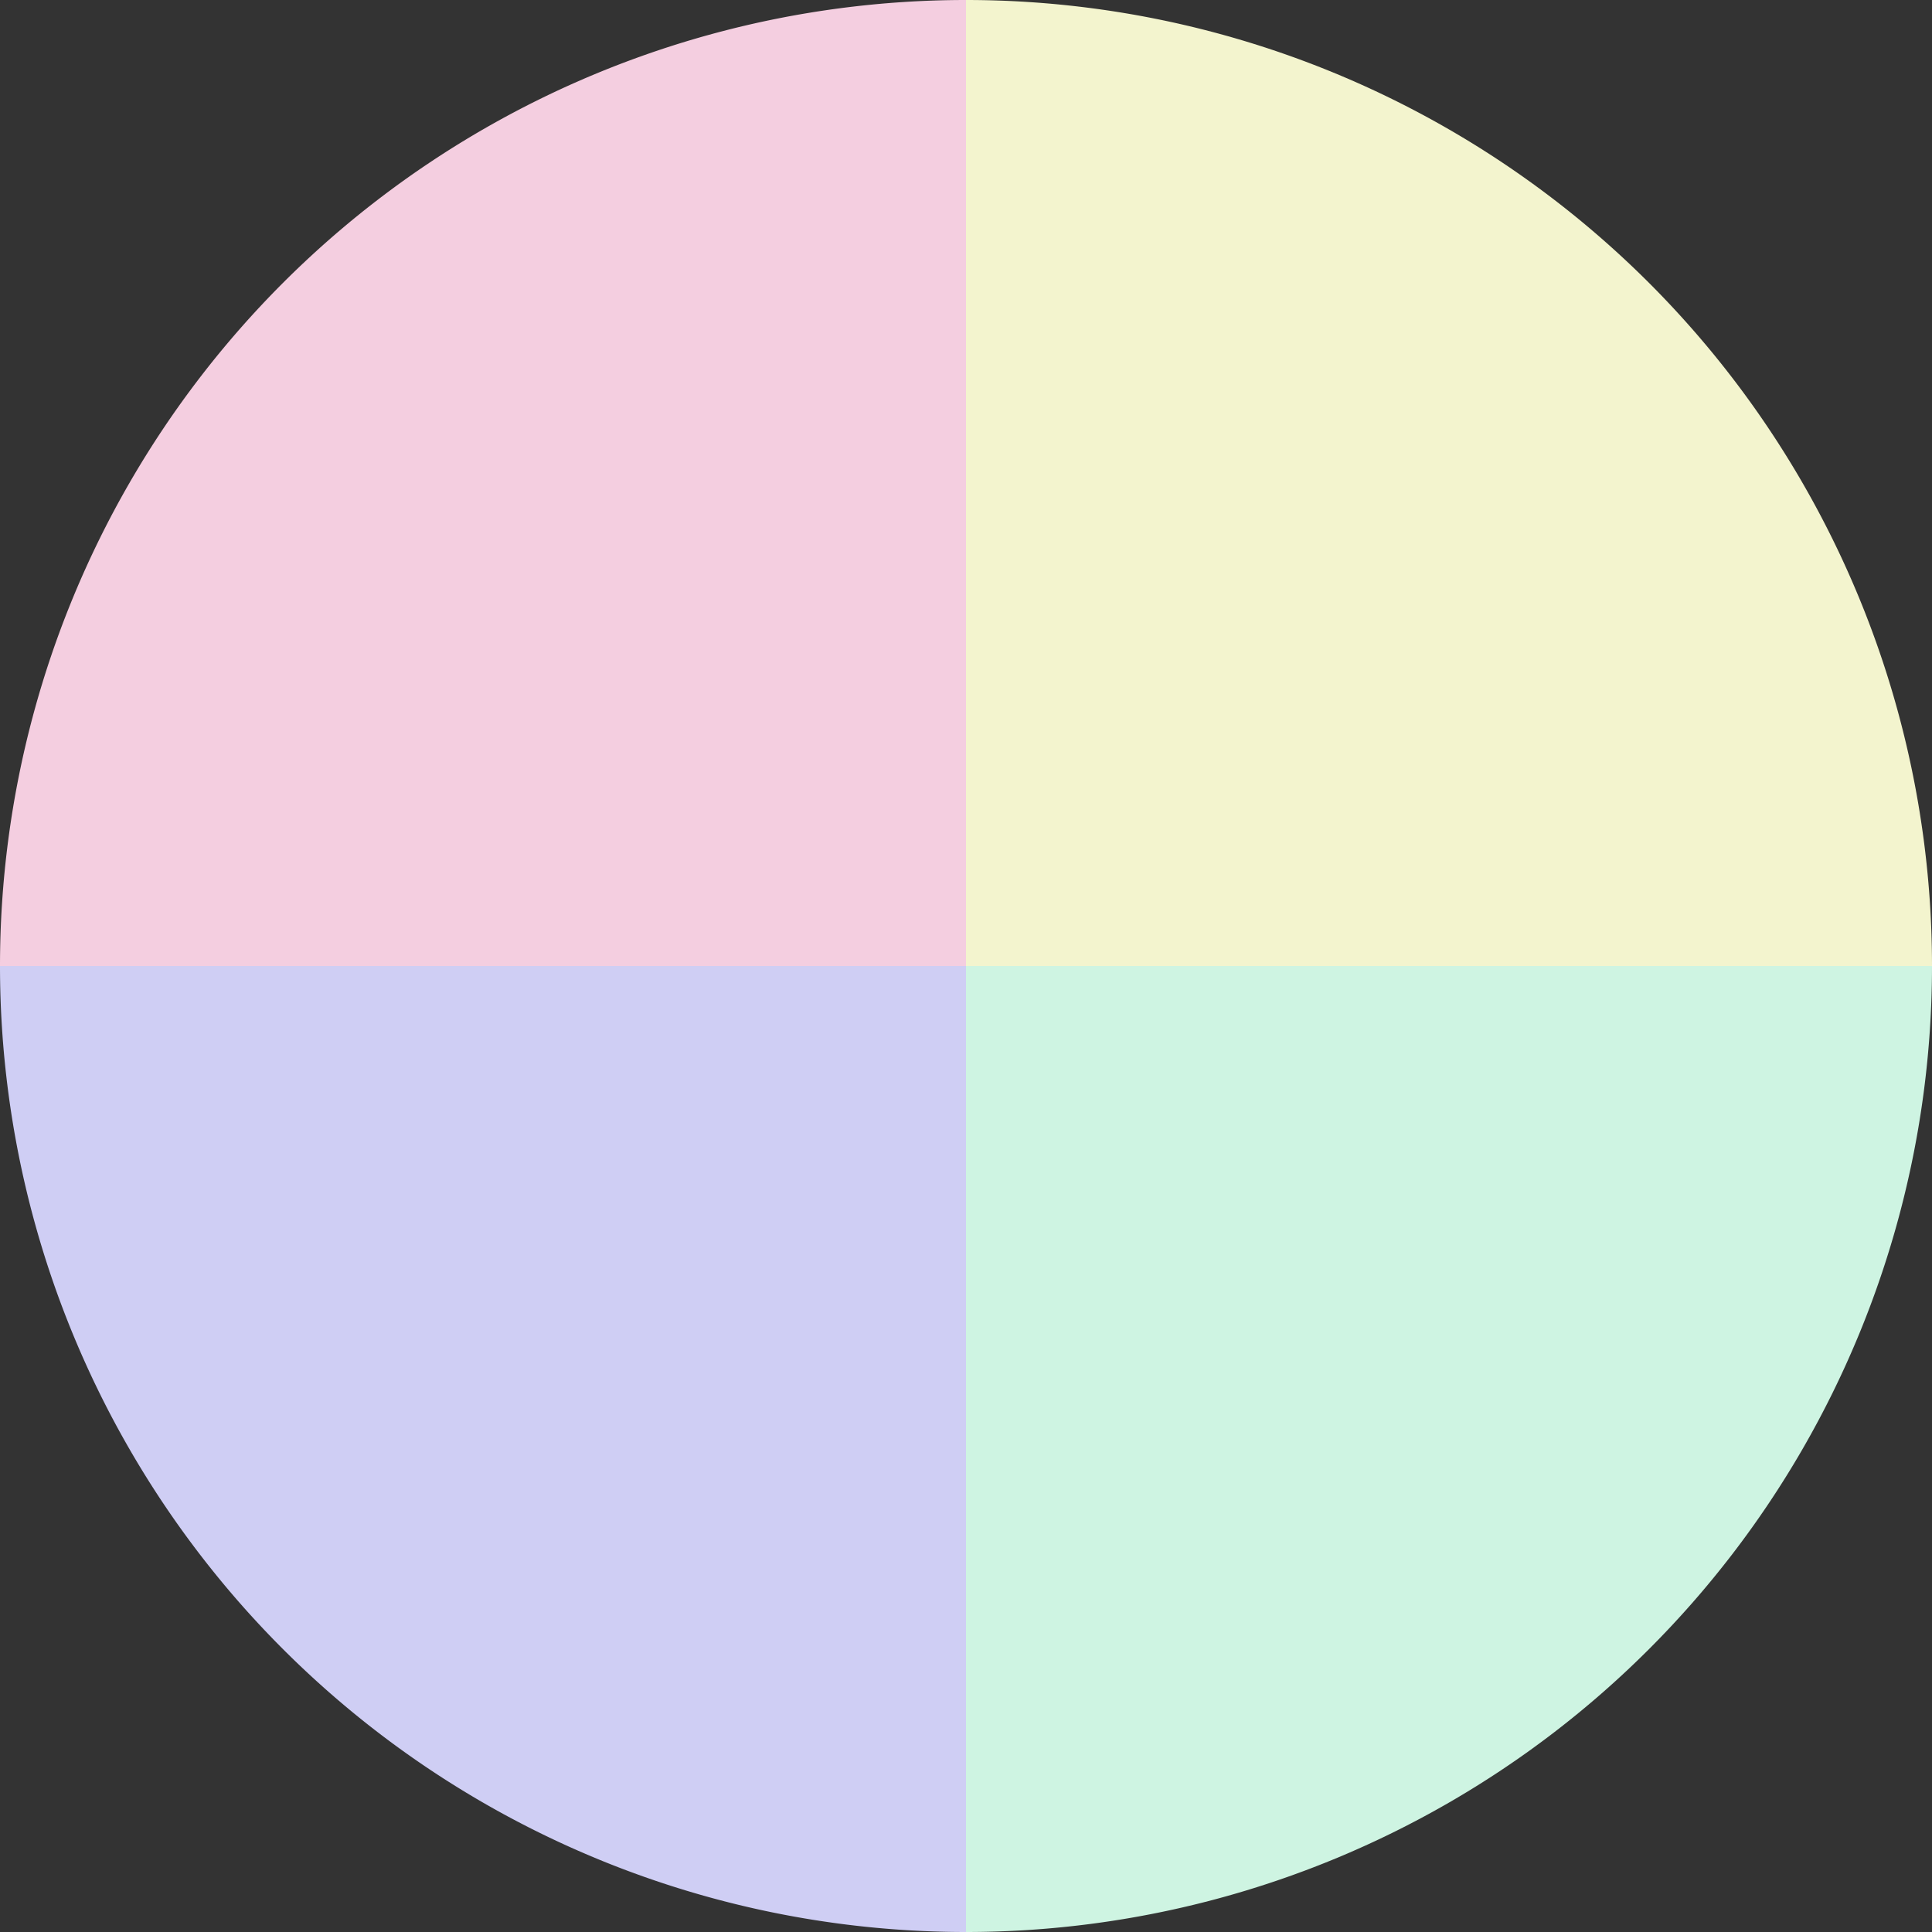 <?xml version="1.0" standalone="no"?>
<svg width="500" height="500" viewBox="-1 -1 2 2" xmlns="http://www.w3.org/2000/svg">
        <rect x="-1" y="-1" width="2" height="2" fill="#333333" stroke="none"/>
        <path d="M 0 -1 
             A 1,1 0 0,1 1 0             L 0,0
             z" fill="#f3f4ce" />
            <path d="M 1 0 
             A 1,1 0 0,1 0 1             L 0,0
             z" fill="#cef4e2" />
            <path d="M 0 1 
             A 1,1 0 0,1 -1 0             L 0,0
             z" fill="#cfcef4" />
            <path d="M -1 0 
             A 1,1 0 0,1 -0 -1             L 0,0
             z" fill="#f4cee0" />
    </svg>
